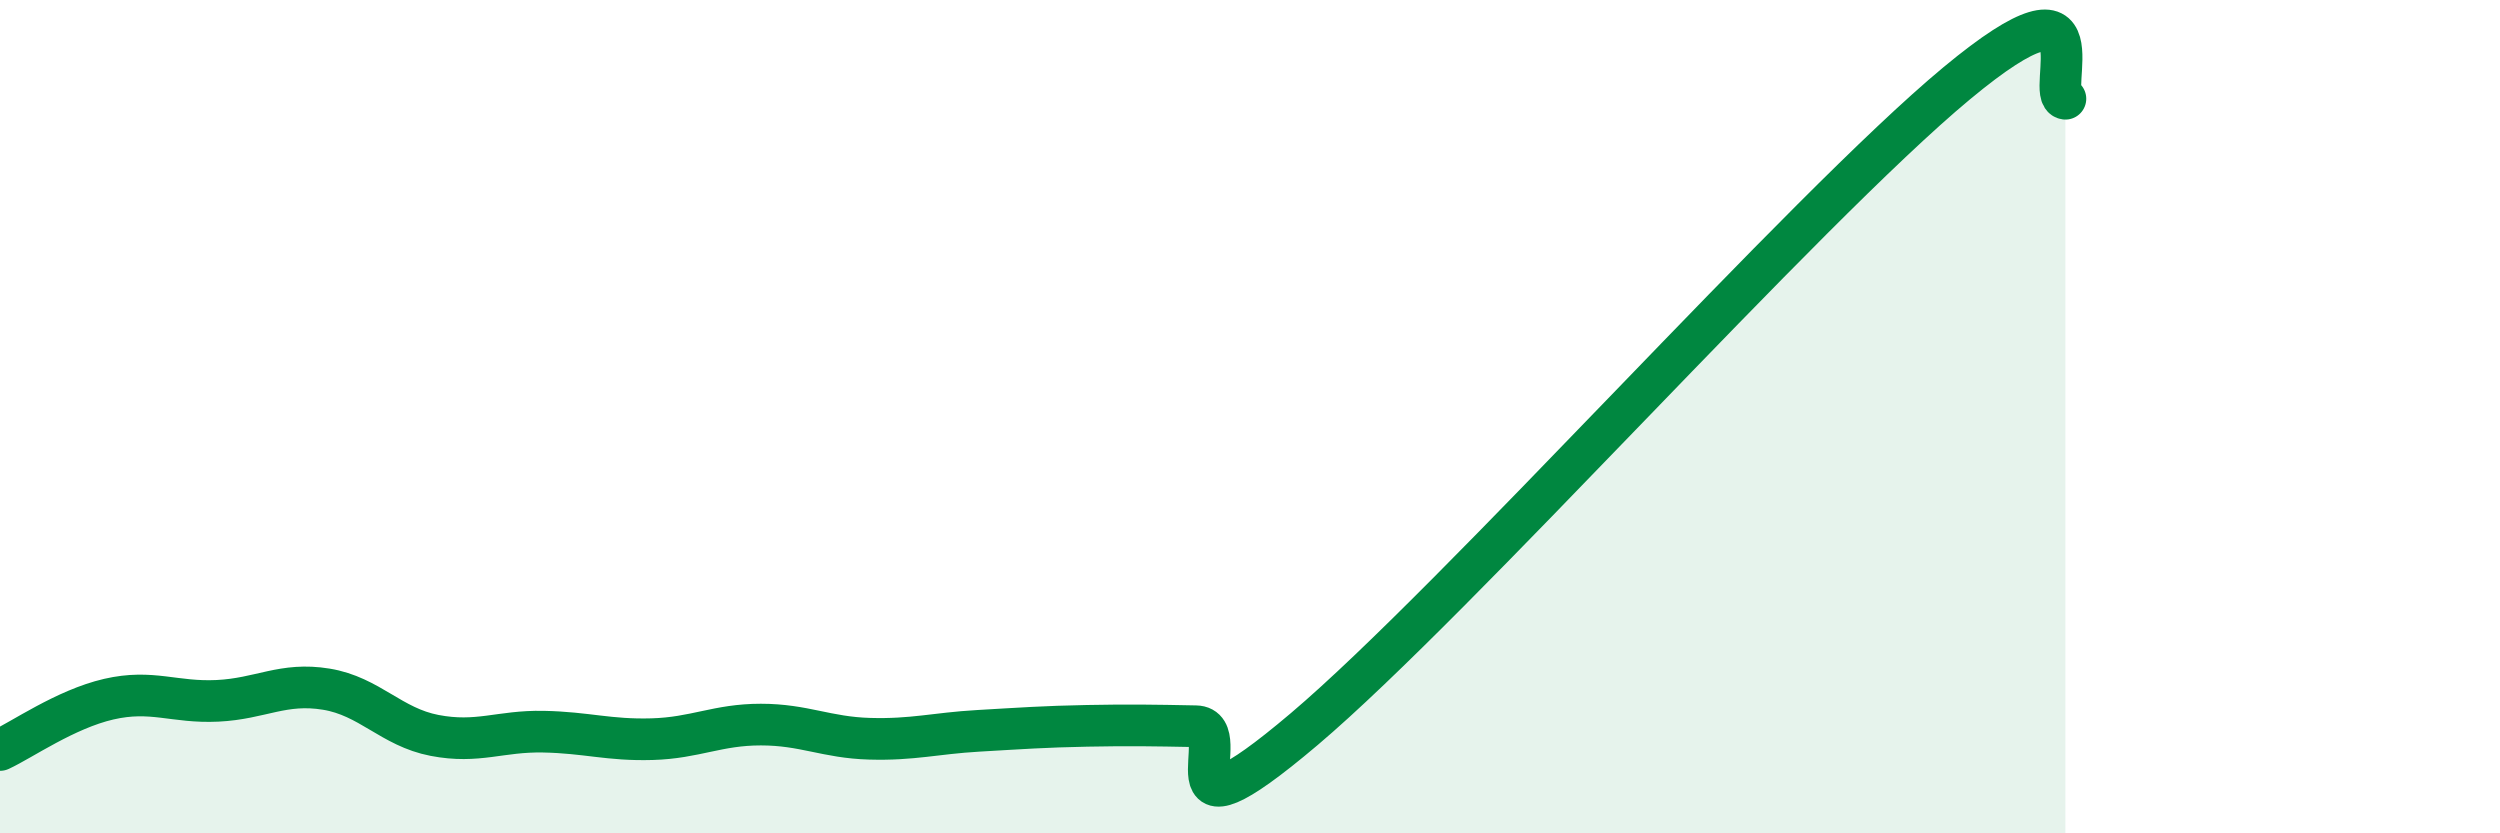 
    <svg width="60" height="20" viewBox="0 0 60 20" xmlns="http://www.w3.org/2000/svg">
      <path
        d="M 0,18 C 0.52,17.76 1.57,17.02 2.61,16.78 C 3.65,16.54 4.18,16.87 5.22,16.82 C 6.26,16.77 6.79,16.37 7.83,16.54 C 8.87,16.71 9.39,17.45 10.43,17.65 C 11.47,17.85 12,17.54 13.04,17.56 C 14.08,17.58 14.61,17.77 15.65,17.74 C 16.69,17.71 17.22,17.39 18.26,17.39 C 19.3,17.39 19.83,17.7 20.87,17.73 C 21.91,17.76 22.44,17.6 23.48,17.54 C 24.52,17.48 25.05,17.44 26.09,17.42 C 27.13,17.4 27.66,17.41 28.7,17.43 C 29.74,17.45 27.65,20.59 31.3,17.5 C 34.95,14.41 43.31,5.03 46.96,2 C 50.61,-1.03 49.05,2.3 49.57,2.37L49.57 20L0 20Z"
        fill="#008740"
        opacity="0.1"
        stroke-linecap="round"
        stroke-linejoin="round"
      />
      <path
        d="M 0,18 C 0.52,17.76 1.57,17.02 2.61,16.78 C 3.65,16.54 4.18,16.87 5.22,16.82 C 6.26,16.77 6.79,16.37 7.83,16.54 C 8.87,16.71 9.39,17.45 10.43,17.65 C 11.47,17.85 12,17.54 13.04,17.56 C 14.08,17.58 14.61,17.77 15.65,17.74 C 16.69,17.71 17.22,17.39 18.26,17.39 C 19.3,17.39 19.83,17.7 20.87,17.73 C 21.91,17.76 22.44,17.6 23.48,17.54 C 24.52,17.48 25.05,17.44 26.09,17.42 C 27.13,17.4 27.66,17.41 28.7,17.43 C 29.74,17.45 27.65,20.59 31.3,17.5 C 34.95,14.41 43.31,5.03 46.96,2 C 50.61,-1.03 49.05,2.3 49.57,2.37"
        stroke="#008740"
        stroke-width="1"
        fill="none"
        stroke-linecap="round"
        stroke-linejoin="round"
      />
    </svg>
  